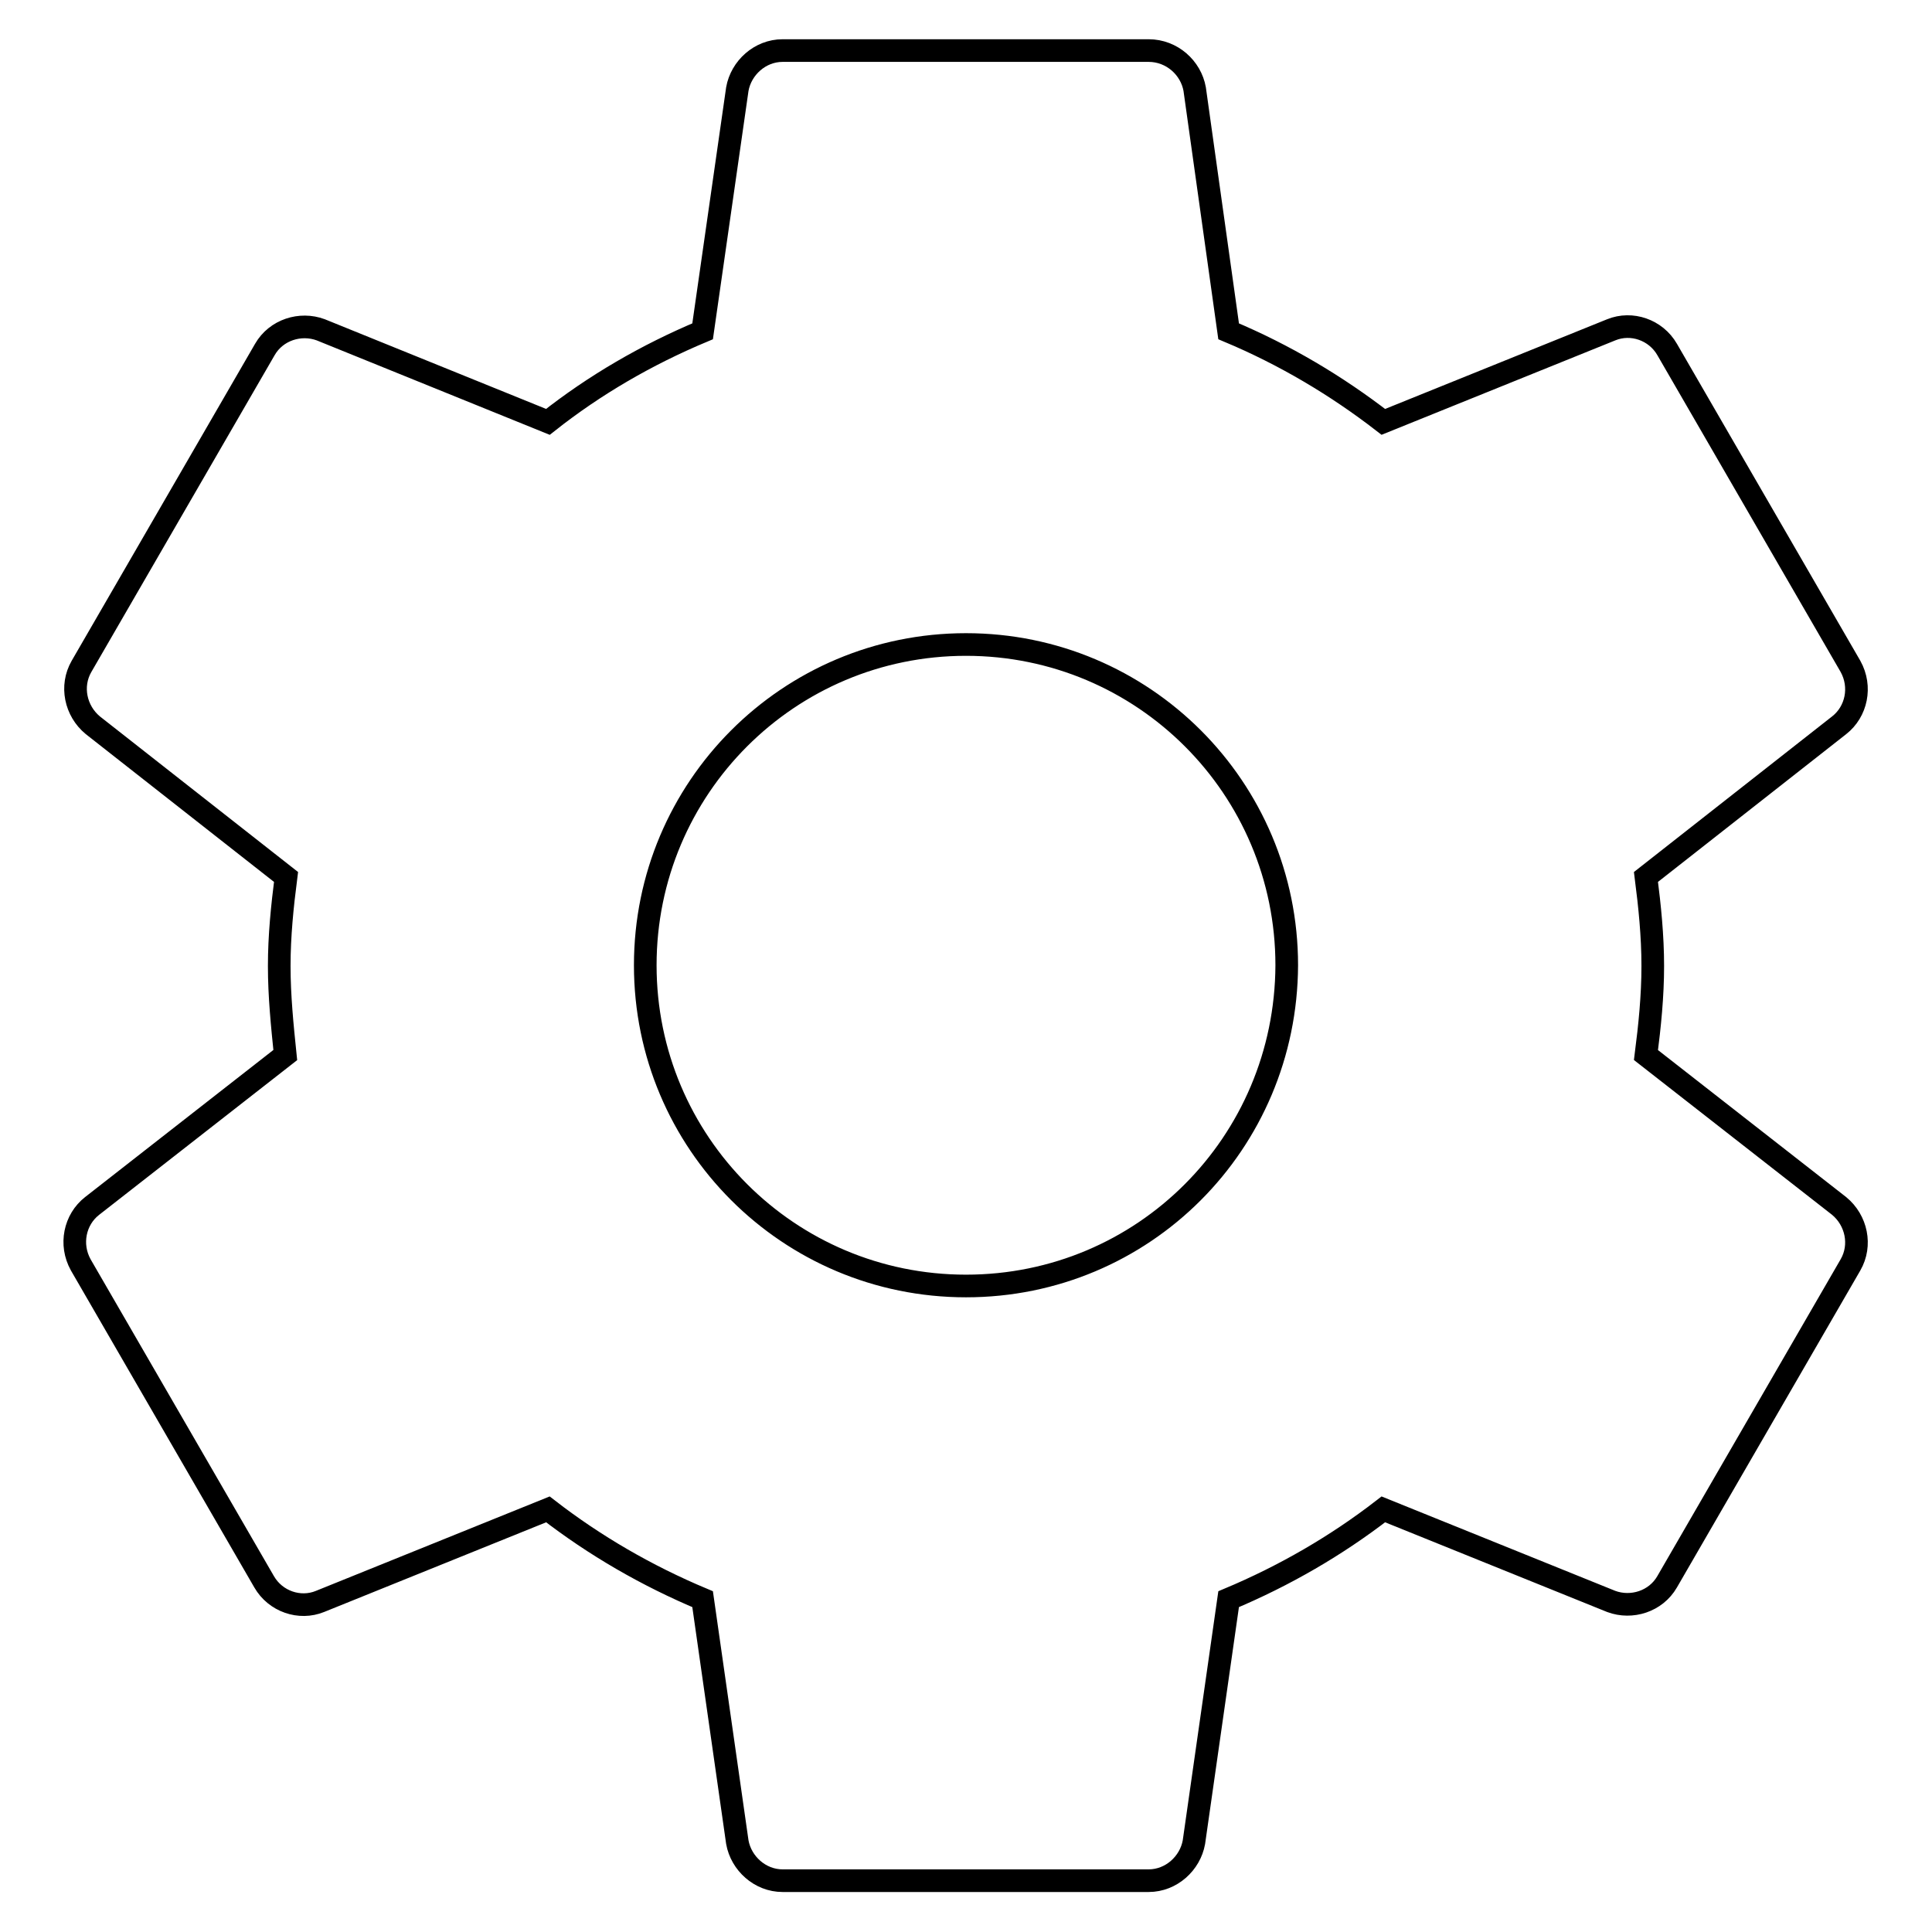 <?xml version="1.0" encoding="utf-8"?>
<!-- Svg Vector Icons : http://www.onlinewebfonts.com/icon -->
<!DOCTYPE svg PUBLIC "-//W3C//DTD SVG 1.1//EN" "http://www.w3.org/Graphics/SVG/1.1/DTD/svg11.dtd">
<svg version="1.1" xmlns="http://www.w3.org/2000/svg" xmlns:xlink="http://www.w3.org/1999/xlink" x="0px" y="0px" viewBox="0 0 256 256" enable-background="new 0 0 256 256" xml:space="preserve">
<g><g><path stroke-width="3" fill-opacity="0" stroke="#000000"  d="M218.1,139.8c0.5-3.9,0.9-7.8,0.9-11.8c0-4-0.4-7.9-0.9-11.8l25.6-20.1c2.3-1.8,3-5.1,1.5-7.8l-24.3-42c-1.5-2.6-4.7-3.7-7.4-2.6l-30.2,12.2c-6.2-4.8-13.1-8.9-20.5-12l-4.5-32.1c-0.5-2.8-3-5.1-6.1-5.1h-48.5c-3,0-5.5,2.3-6,5.1l-4.6,32.1c-7.4,3.1-14.3,7.1-20.5,12L42.5,43.7c-2.7-1-5.9,0-7.4,2.6l-24.3,42c-1.5,2.6-0.8,5.9,1.5,7.8l25.6,20.1C37.4,120.1,37,124,37,128c0,4,0.4,7.9,0.8,11.8l-25.6,20c-2.3,1.8-3,5.1-1.5,7.8l24.3,42c1.5,2.6,4.7,3.7,7.4,2.6l30.2-12.2c6.2,4.8,13.1,8.8,20.5,11.9l4.6,32.2c0.5,2.8,3,5.1,6,5.1h48.5c3,0,5.5-2.3,6-5.1l4.6-32.2c7.4-3.1,14.3-7.1,20.5-11.9l30.2,12.2c2.7,1,5.9,0,7.4-2.6l24.3-42c1.5-2.6,0.8-5.9-1.5-7.8L218.1,139.8z M128,170.4c-23.5,0-42.5-19-42.5-42.5c0-23.5,19-42.5,42.5-42.5c23.5,0,42.5,19,42.5,42.5C170.4,151.5,151.5,170.4,128,170.4z"/></g></g>
</svg>